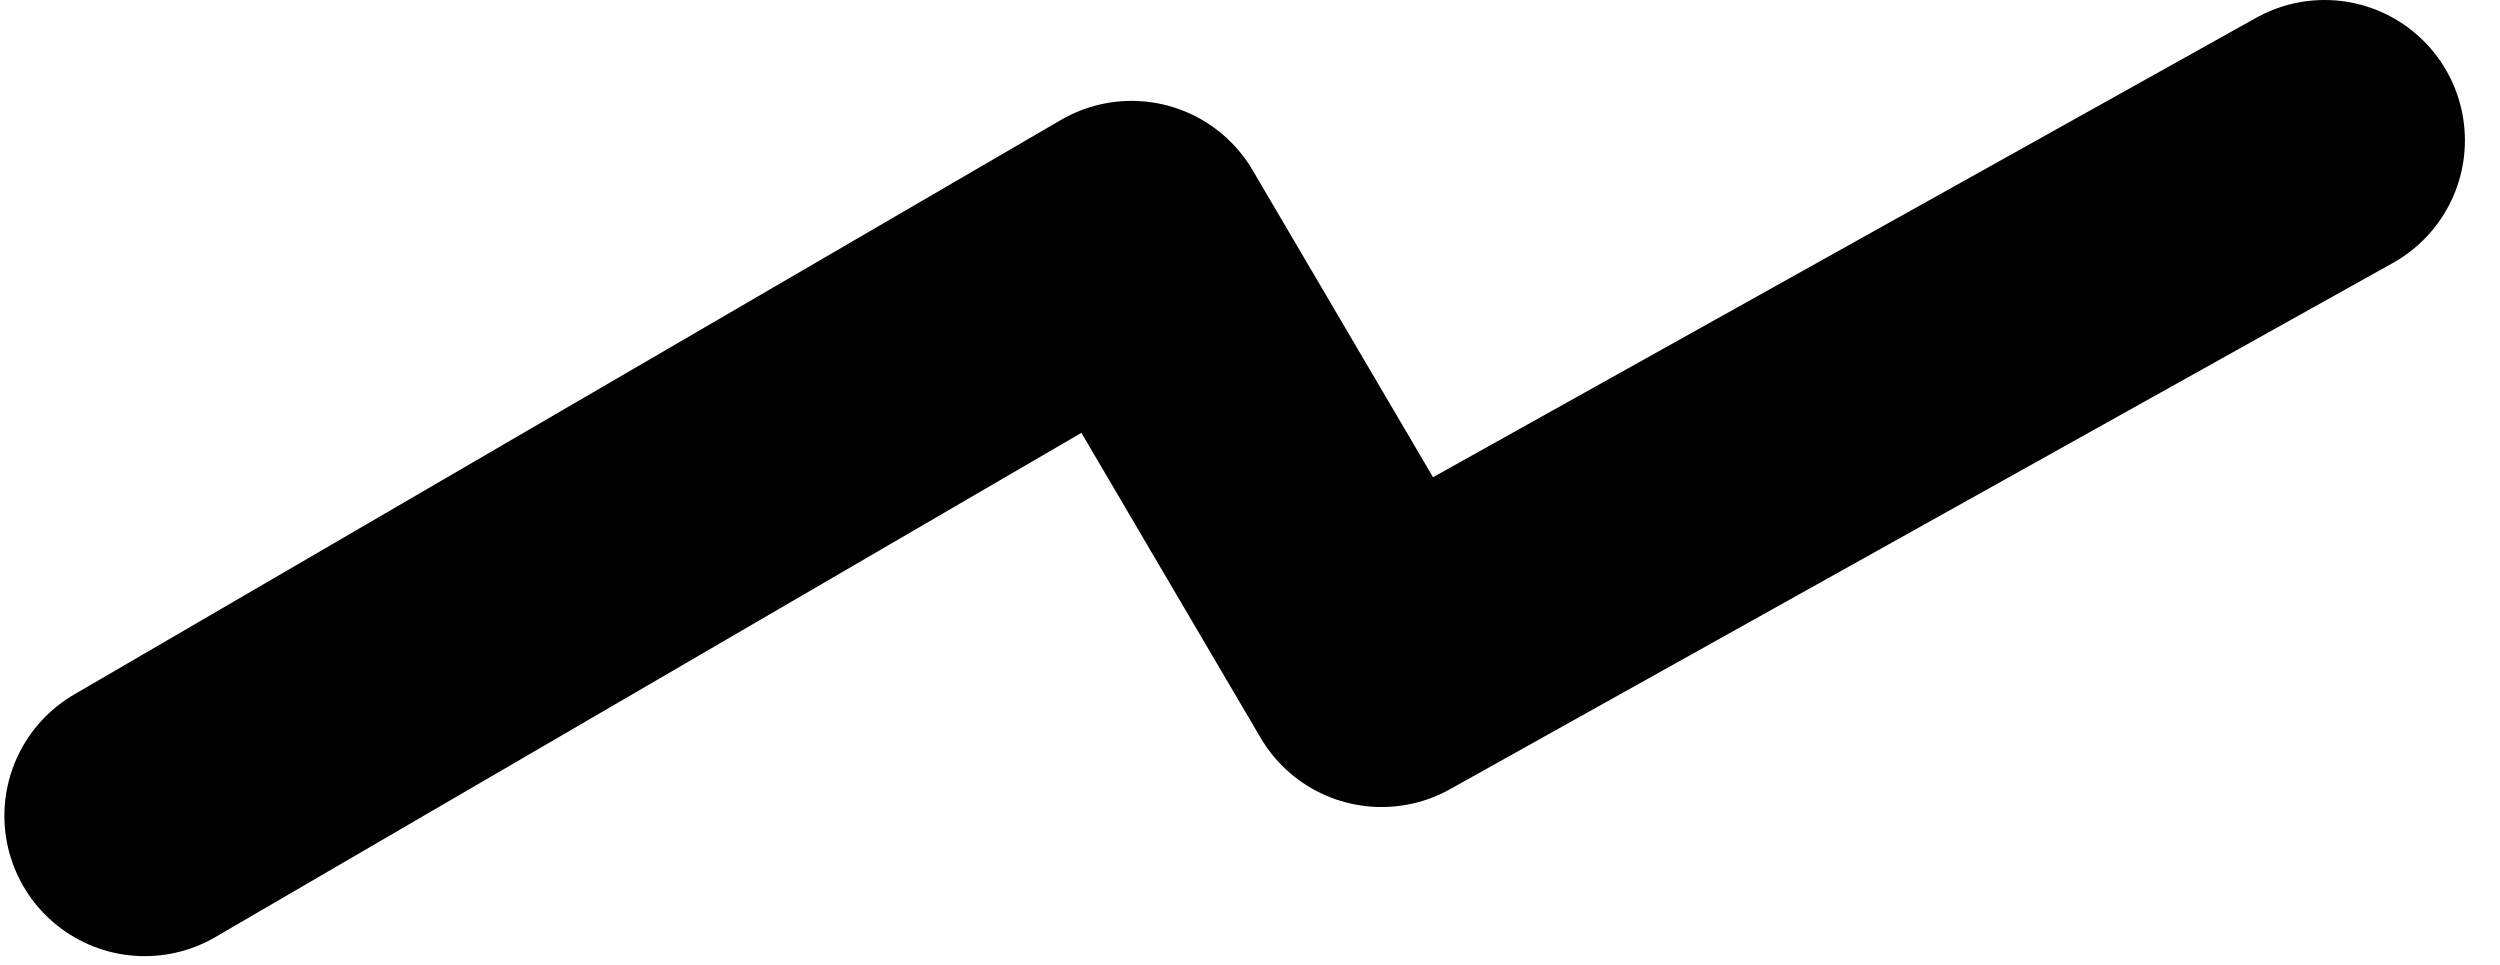 <?xml version="1.0" encoding="UTF-8"?> <!-- Generator: Adobe Illustrator 22.0.0, SVG Export Plug-In . SVG Version: 6.00 Build 0) --> <svg xmlns="http://www.w3.org/2000/svg" xmlns:xlink="http://www.w3.org/1999/xlink" id="Layer_1" x="0px" y="0px" viewBox="0 0 57 22" style="enable-background:new 0 0 57 22;" xml:space="preserve"> <style type="text/css"> .st0{fill:none;stroke:#000000;stroke-width:6.4;stroke-linecap:round;stroke-linejoin:round;} </style> <path class="st0" d="M53,3.2L31.5,15.2l-5.7-9.7L3.3,18.6"></path> </svg> 